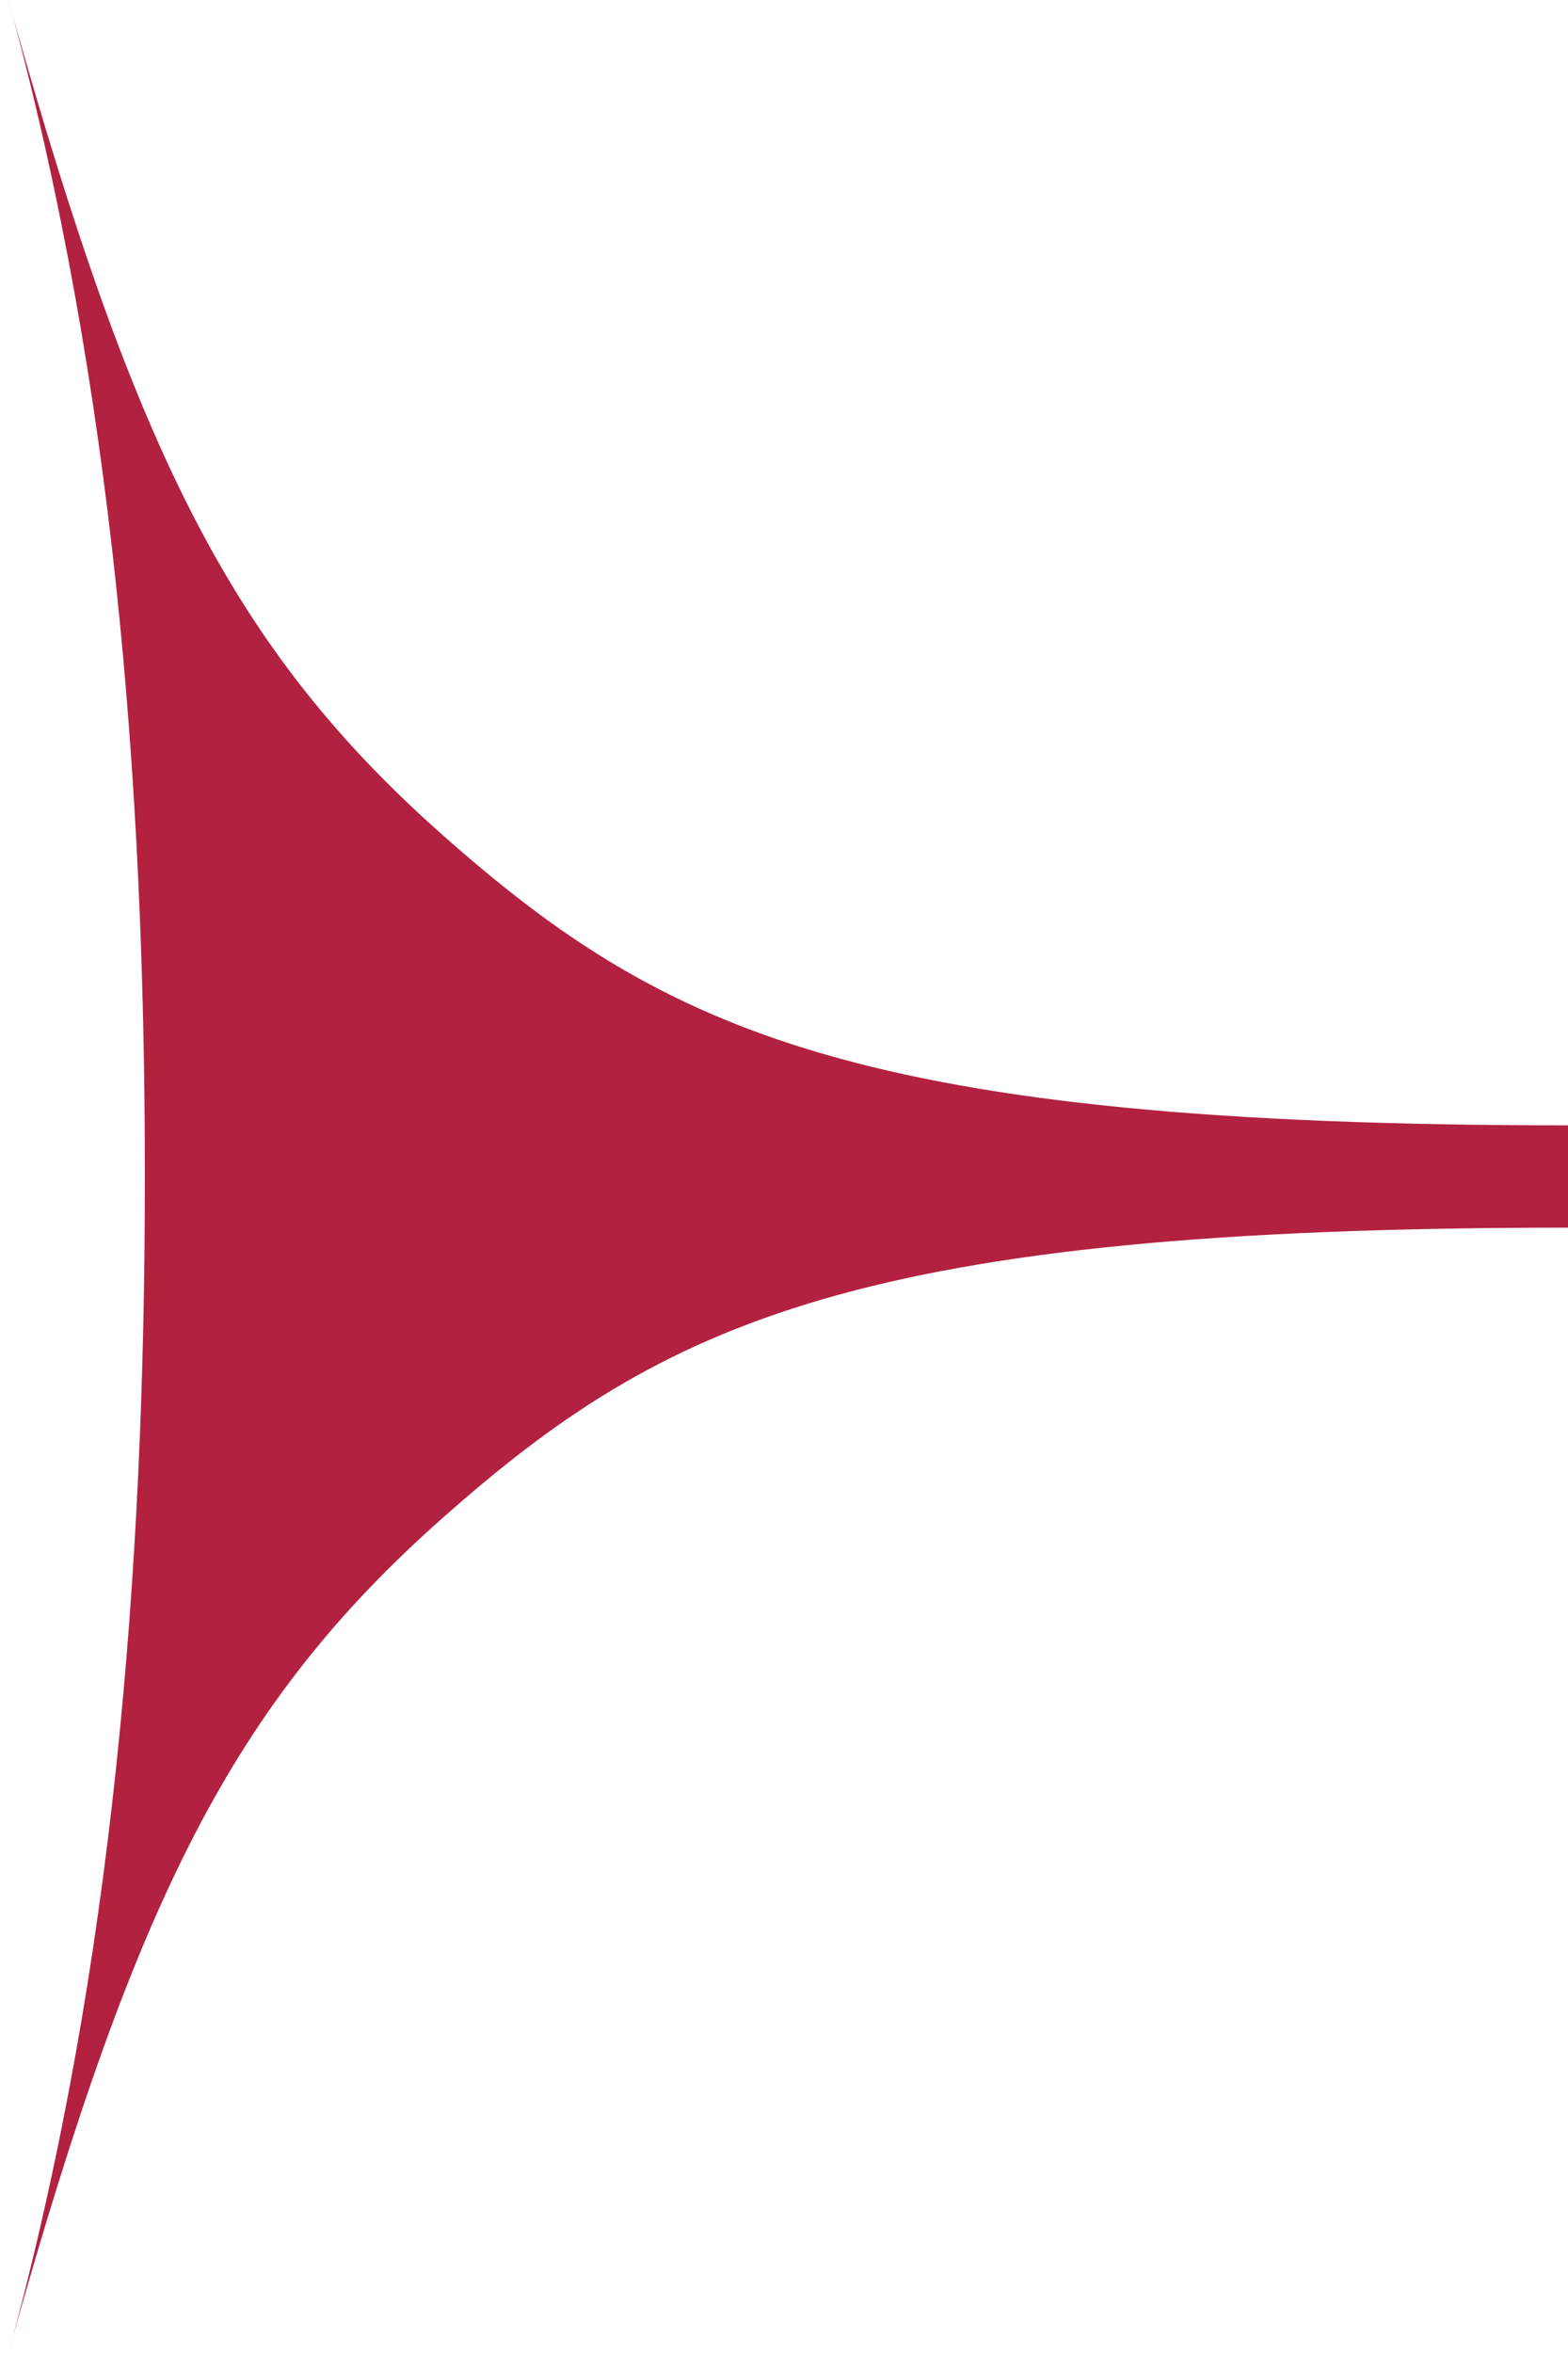<?xml version="1.0" encoding="UTF-8"?> <svg xmlns="http://www.w3.org/2000/svg" width="92" height="138" viewBox="0 0 92 138" fill="none"> <path fill-rule="evenodd" clip-rule="evenodd" d="M0.737 0.879C6.573 22.616 8.5 45.515 8.5 69C8.5 92.485 6.573 115.384 0.737 137.121C0.648 137.436 0.57 137.729 0.5 138C0.579 137.707 0.659 137.414 0.737 137.121C7.951 111.5 13.636 99.938 26 89C39 77.5 50.5 72 92 72V69V66C50.5 66 39 60.5 26 49C13.636 38.062 7.951 26.5 0.737 0.879ZM0.5 0C0.579 0.293 0.659 0.586 0.737 0.879C0.648 0.564 0.57 0.271 0.5 0Z" fill="#B22140"></path> </svg> 